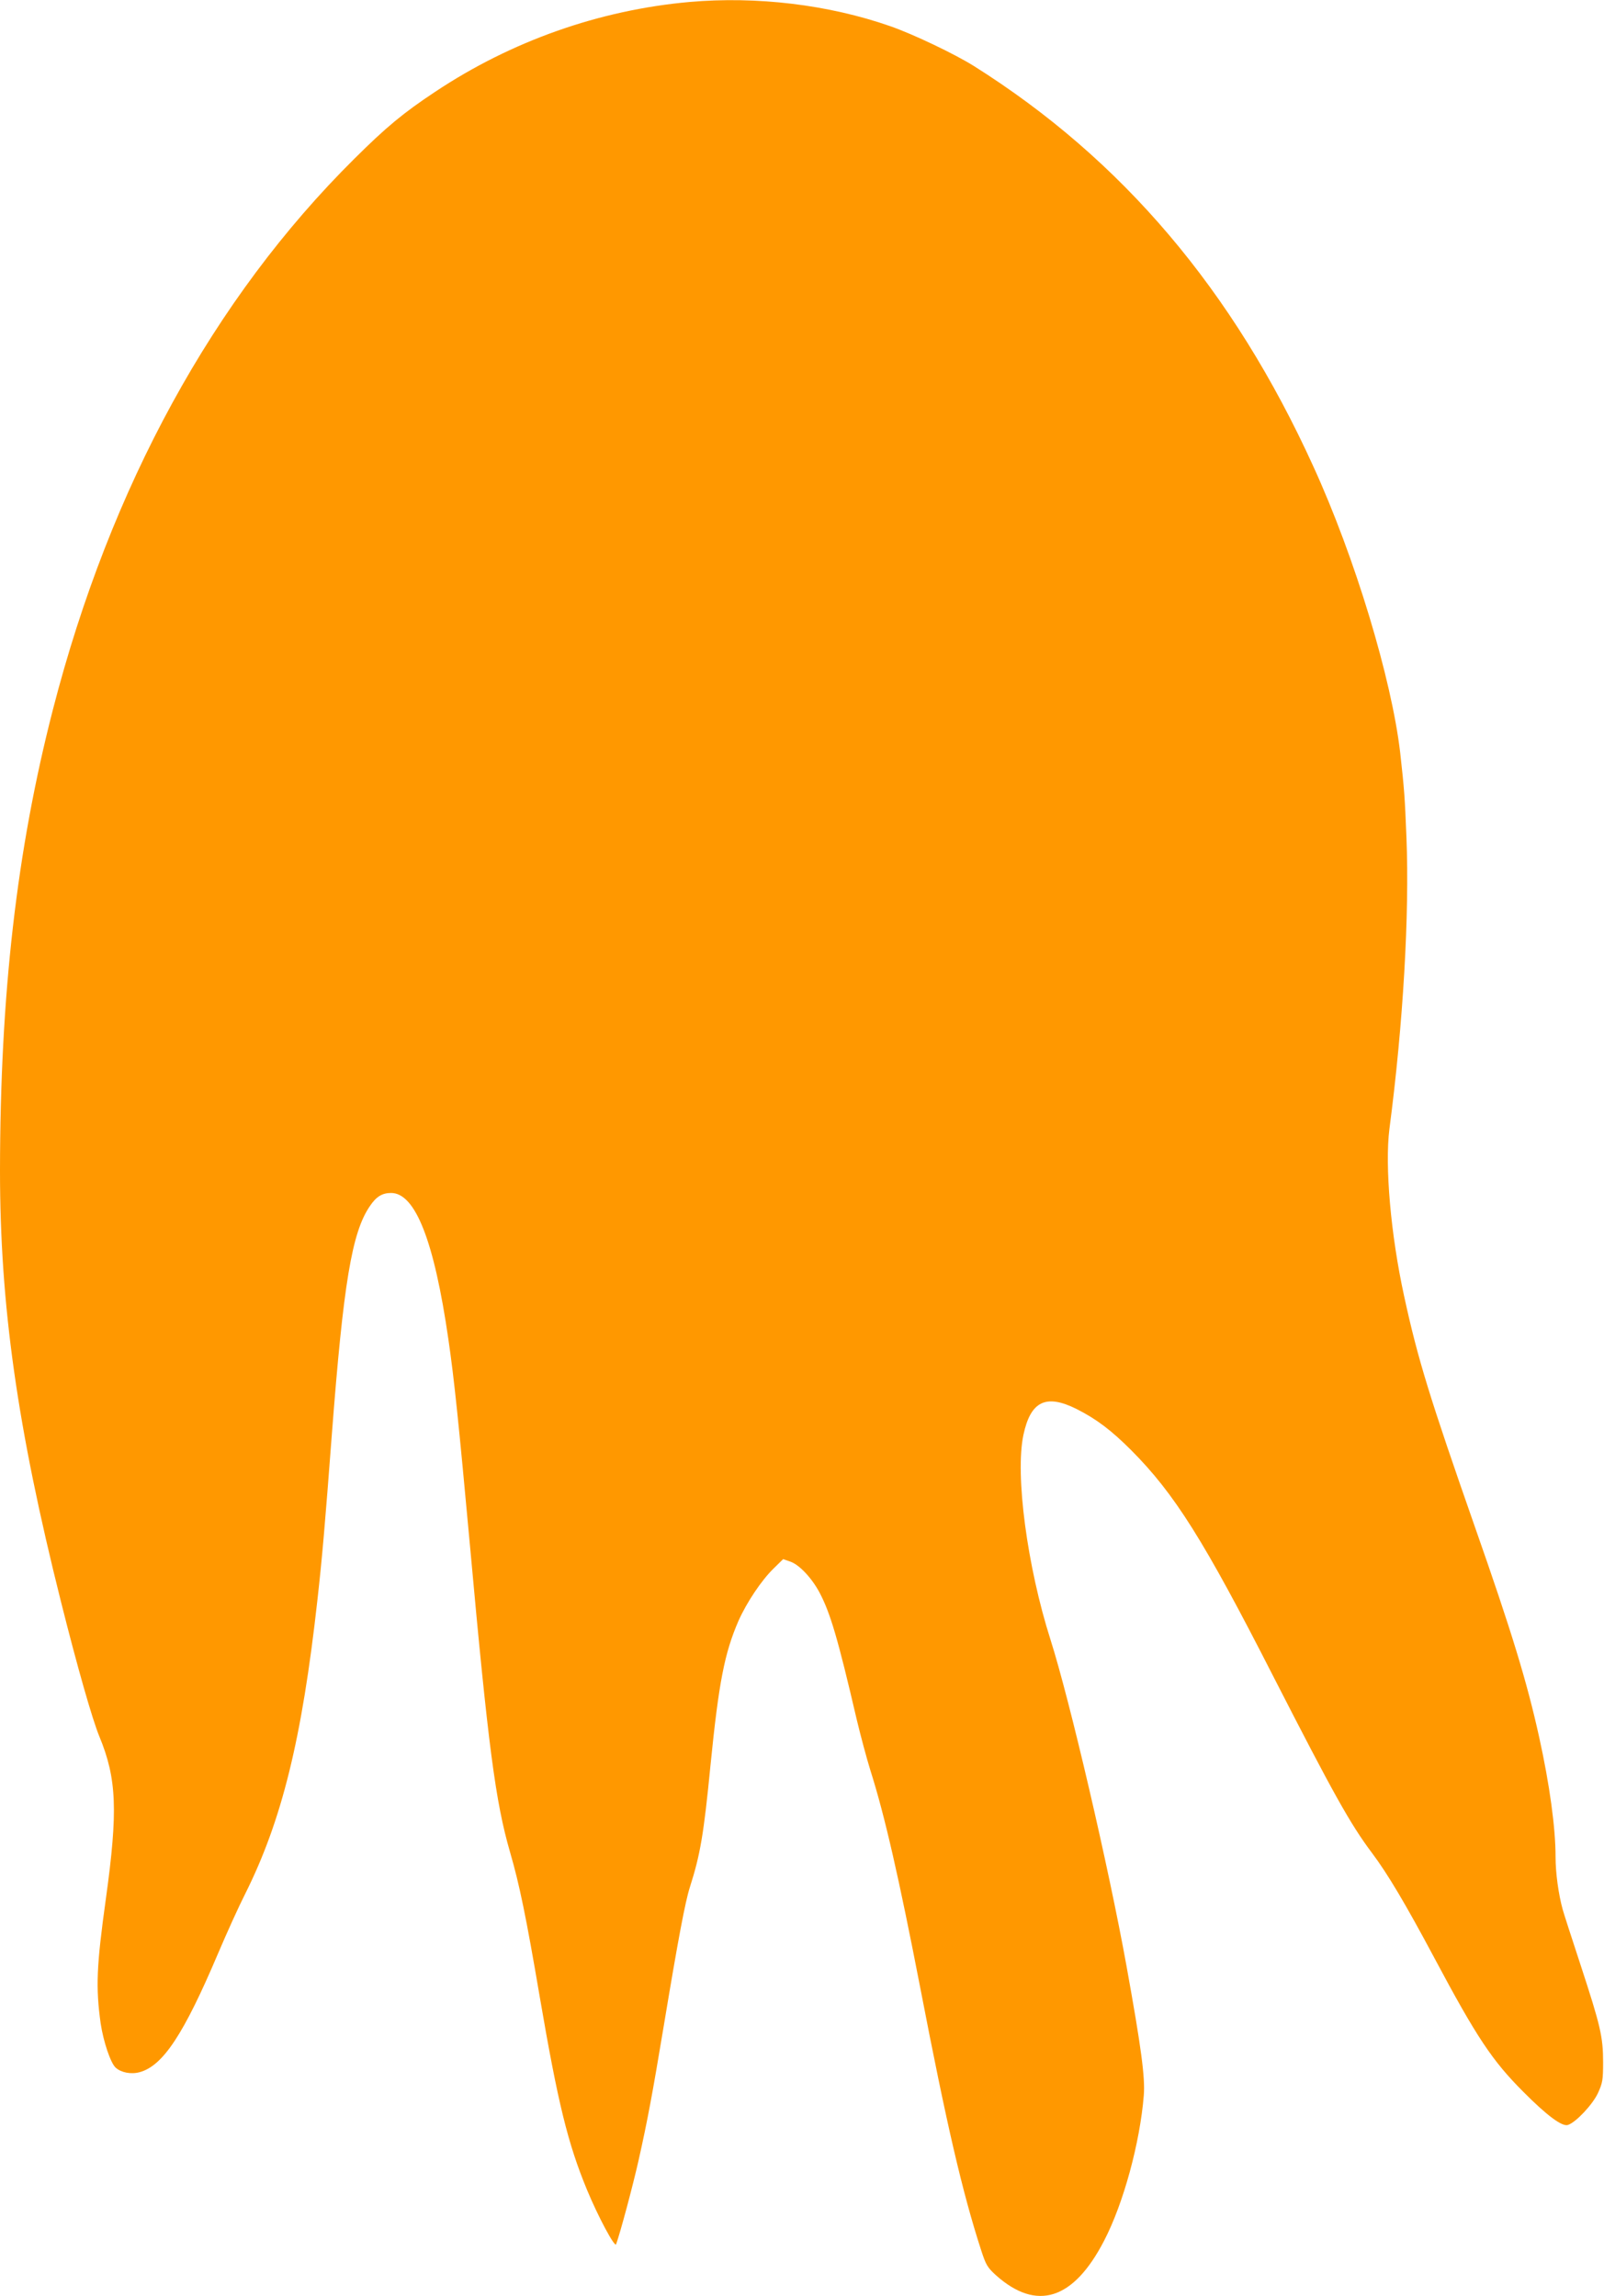 <?xml version="1.0" standalone="no"?>
<!DOCTYPE svg PUBLIC "-//W3C//DTD SVG 20010904//EN"
 "http://www.w3.org/TR/2001/REC-SVG-20010904/DTD/svg10.dtd">
<svg version="1.0" xmlns="http://www.w3.org/2000/svg"
 width="894pt" height="1280pt" viewBox="0 0 894 1280"
 preserveAspectRatio="xMidYMid meet">
<g transform="translate(0,1280) scale(0.1,-0.1)"
fill="#ff9800" stroke="none">
<path d="M3843 12789 c-503 -45 -993 -218 -1418 -501 -178 -118 -273 -197
-450 -373 -785 -778 -1360 -1828 -1680 -3070 -202 -785 -294 -1587 -295 -2570
0 -750 96 -1432 340 -2404 91 -363 175 -657 214 -751 97 -235 104 -415 36
-905 -52 -374 -57 -492 -29 -694 15 -100 55 -221 84 -247 30 -27 85 -38 133
-25 130 35 246 211 437 661 48 113 115 261 150 330 206 411 318 866 404 1640
26 230 43 426 81 930 64 834 111 1120 211 1266 36 54 69 74 119 74 135 0 240
-268 319 -815 33 -226 57 -460 121 -1157 101 -1114 142 -1424 223 -1703 52
-179 89 -357 166 -810 101 -590 156 -813 262 -1070 62 -150 156 -326 163 -305
24 67 92 321 125 467 50 223 77 368 141 753 80 482 119 689 145 770 58 182 77
292 115 680 46 461 78 625 156 805 46 103 128 226 196 292 l53 52 40 -14 c50
-17 119 -91 162 -171 61 -115 103 -258 208 -709 21 -88 55 -215 76 -283 81
-255 160 -603 279 -1217 147 -762 234 -1136 339 -1460 26 -80 35 -95 81 -137
228 -204 433 -139 604 192 108 208 200 547 221 810 8 98 -14 265 -96 719 -100
555 -317 1485 -424 1821 -130 408 -198 919 -151 1141 40 189 126 230 296 145
111 -56 193 -118 305 -230 241 -242 405 -502 792 -1261 336 -656 429 -823 550
-984 87 -116 187 -284 348 -586 235 -441 322 -572 495 -745 132 -133 217 -196
249 -185 44 14 137 113 167 177 26 57 29 73 29 173 0 141 -15 204 -125 540
-49 149 -94 288 -100 310 -24 87 -40 205 -40 295 0 161 -33 402 -91 665 -68
309 -153 588 -359 1175 -250 715 -318 934 -394 1285 -75 344 -108 726 -82 932
77 587 112 1196 95 1623 -9 228 -12 269 -35 475 -48 411 -252 1088 -484 1595
-447 983 -1066 1712 -1892 2232 -109 68 -337 177 -466 222 -343 120 -744 168
-1119 135z"/>
</g>
</svg>
